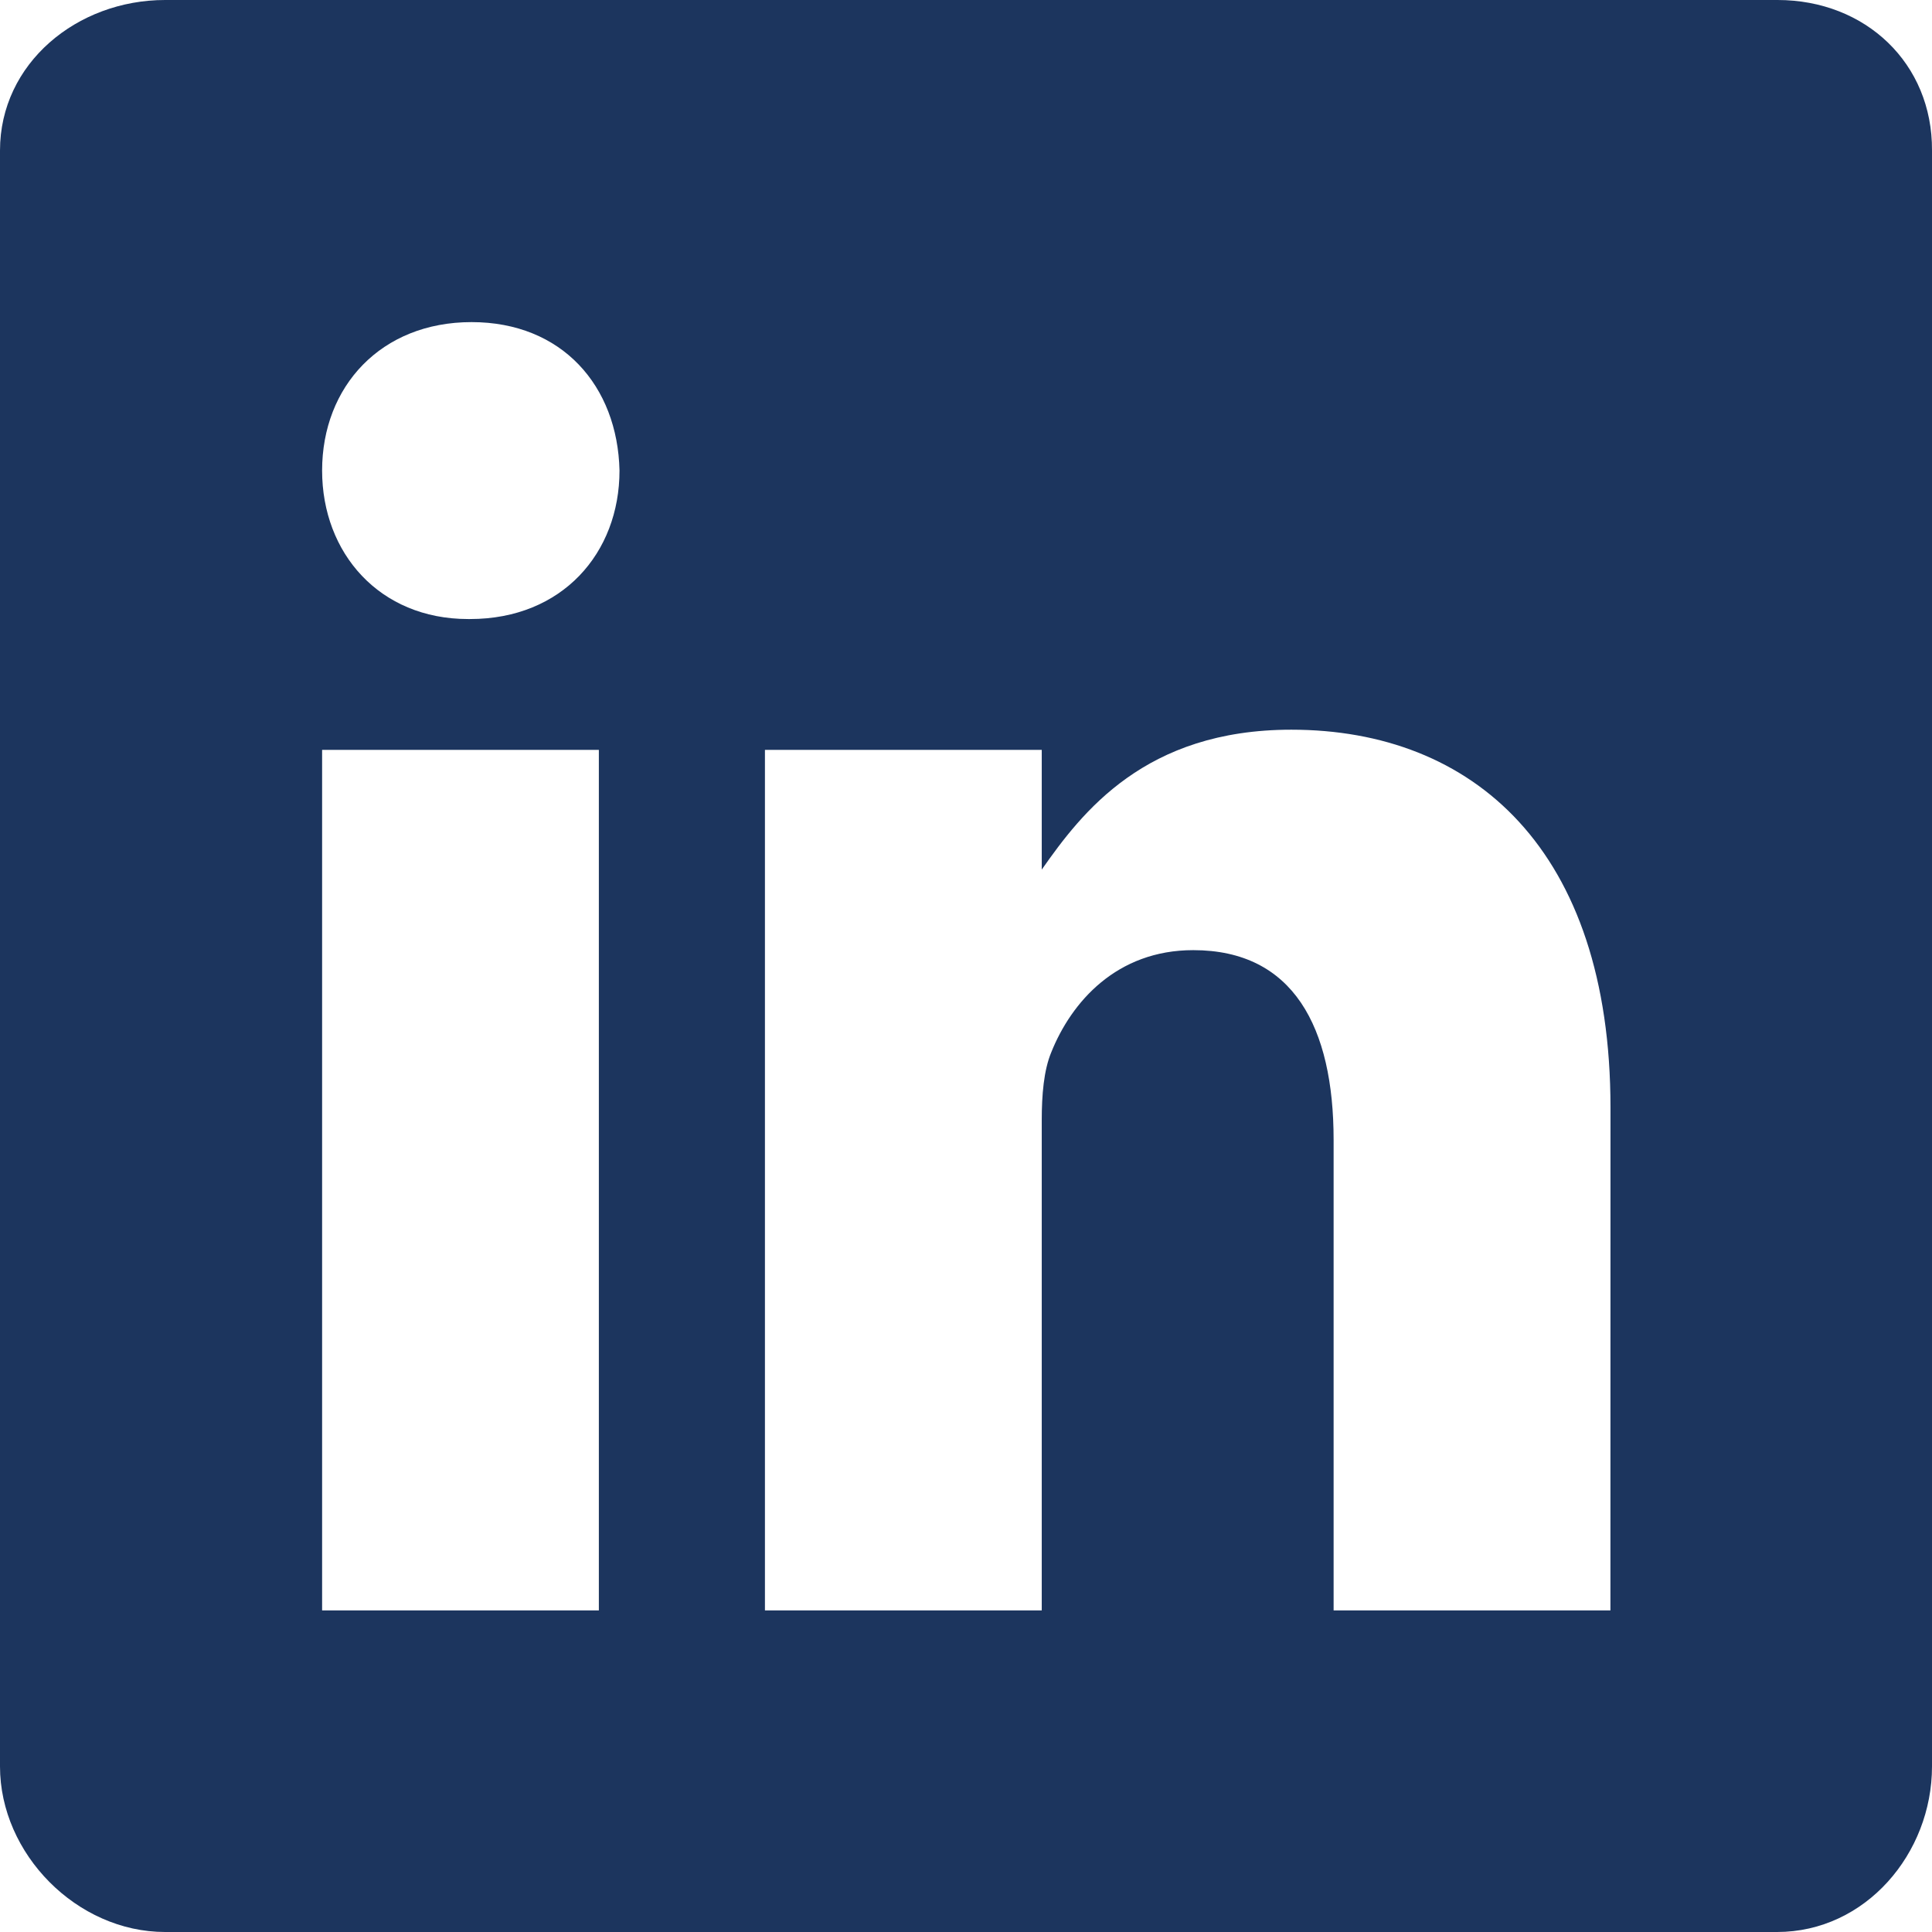 <svg width="29" height="29" viewBox="0 0 29 29" fill="none" xmlns="http://www.w3.org/2000/svg">
<g clip-path="url(#clip0_412_204)">
<path d="M26.681 0H2.478C1.155 0 0 0.952 0 2.259V26.515C0 27.829 1.155 29 2.478 29H26.674C28.003 29 29 27.821 29 26.515V2.259C29.008 0.952 28.003 0 26.681 0ZM8.989 24.173H4.835V11.256H8.989V24.173ZM7.056 9.292H7.026C5.696 9.292 4.835 8.302 4.835 7.063C4.835 5.801 5.719 4.835 7.078 4.835C8.438 4.835 9.27 5.794 9.299 7.063C9.299 8.302 8.438 9.292 7.056 9.292ZM24.173 24.173H20.018V17.11C20.018 15.418 19.414 14.262 17.911 14.262C16.762 14.262 16.083 15.039 15.78 15.795C15.667 16.067 15.637 16.437 15.637 16.815V24.173H11.482V11.256H15.637V13.053C16.241 12.192 17.186 10.953 19.383 10.953C22.11 10.953 24.174 12.751 24.174 16.626L24.173 24.173Z" fill="#1C355E"/>
</g>
<defs>
<clipPath id="clip0_412_204">
<rect width="29" height="29" fill="white"/>
</clipPath>
</defs>
</svg>
